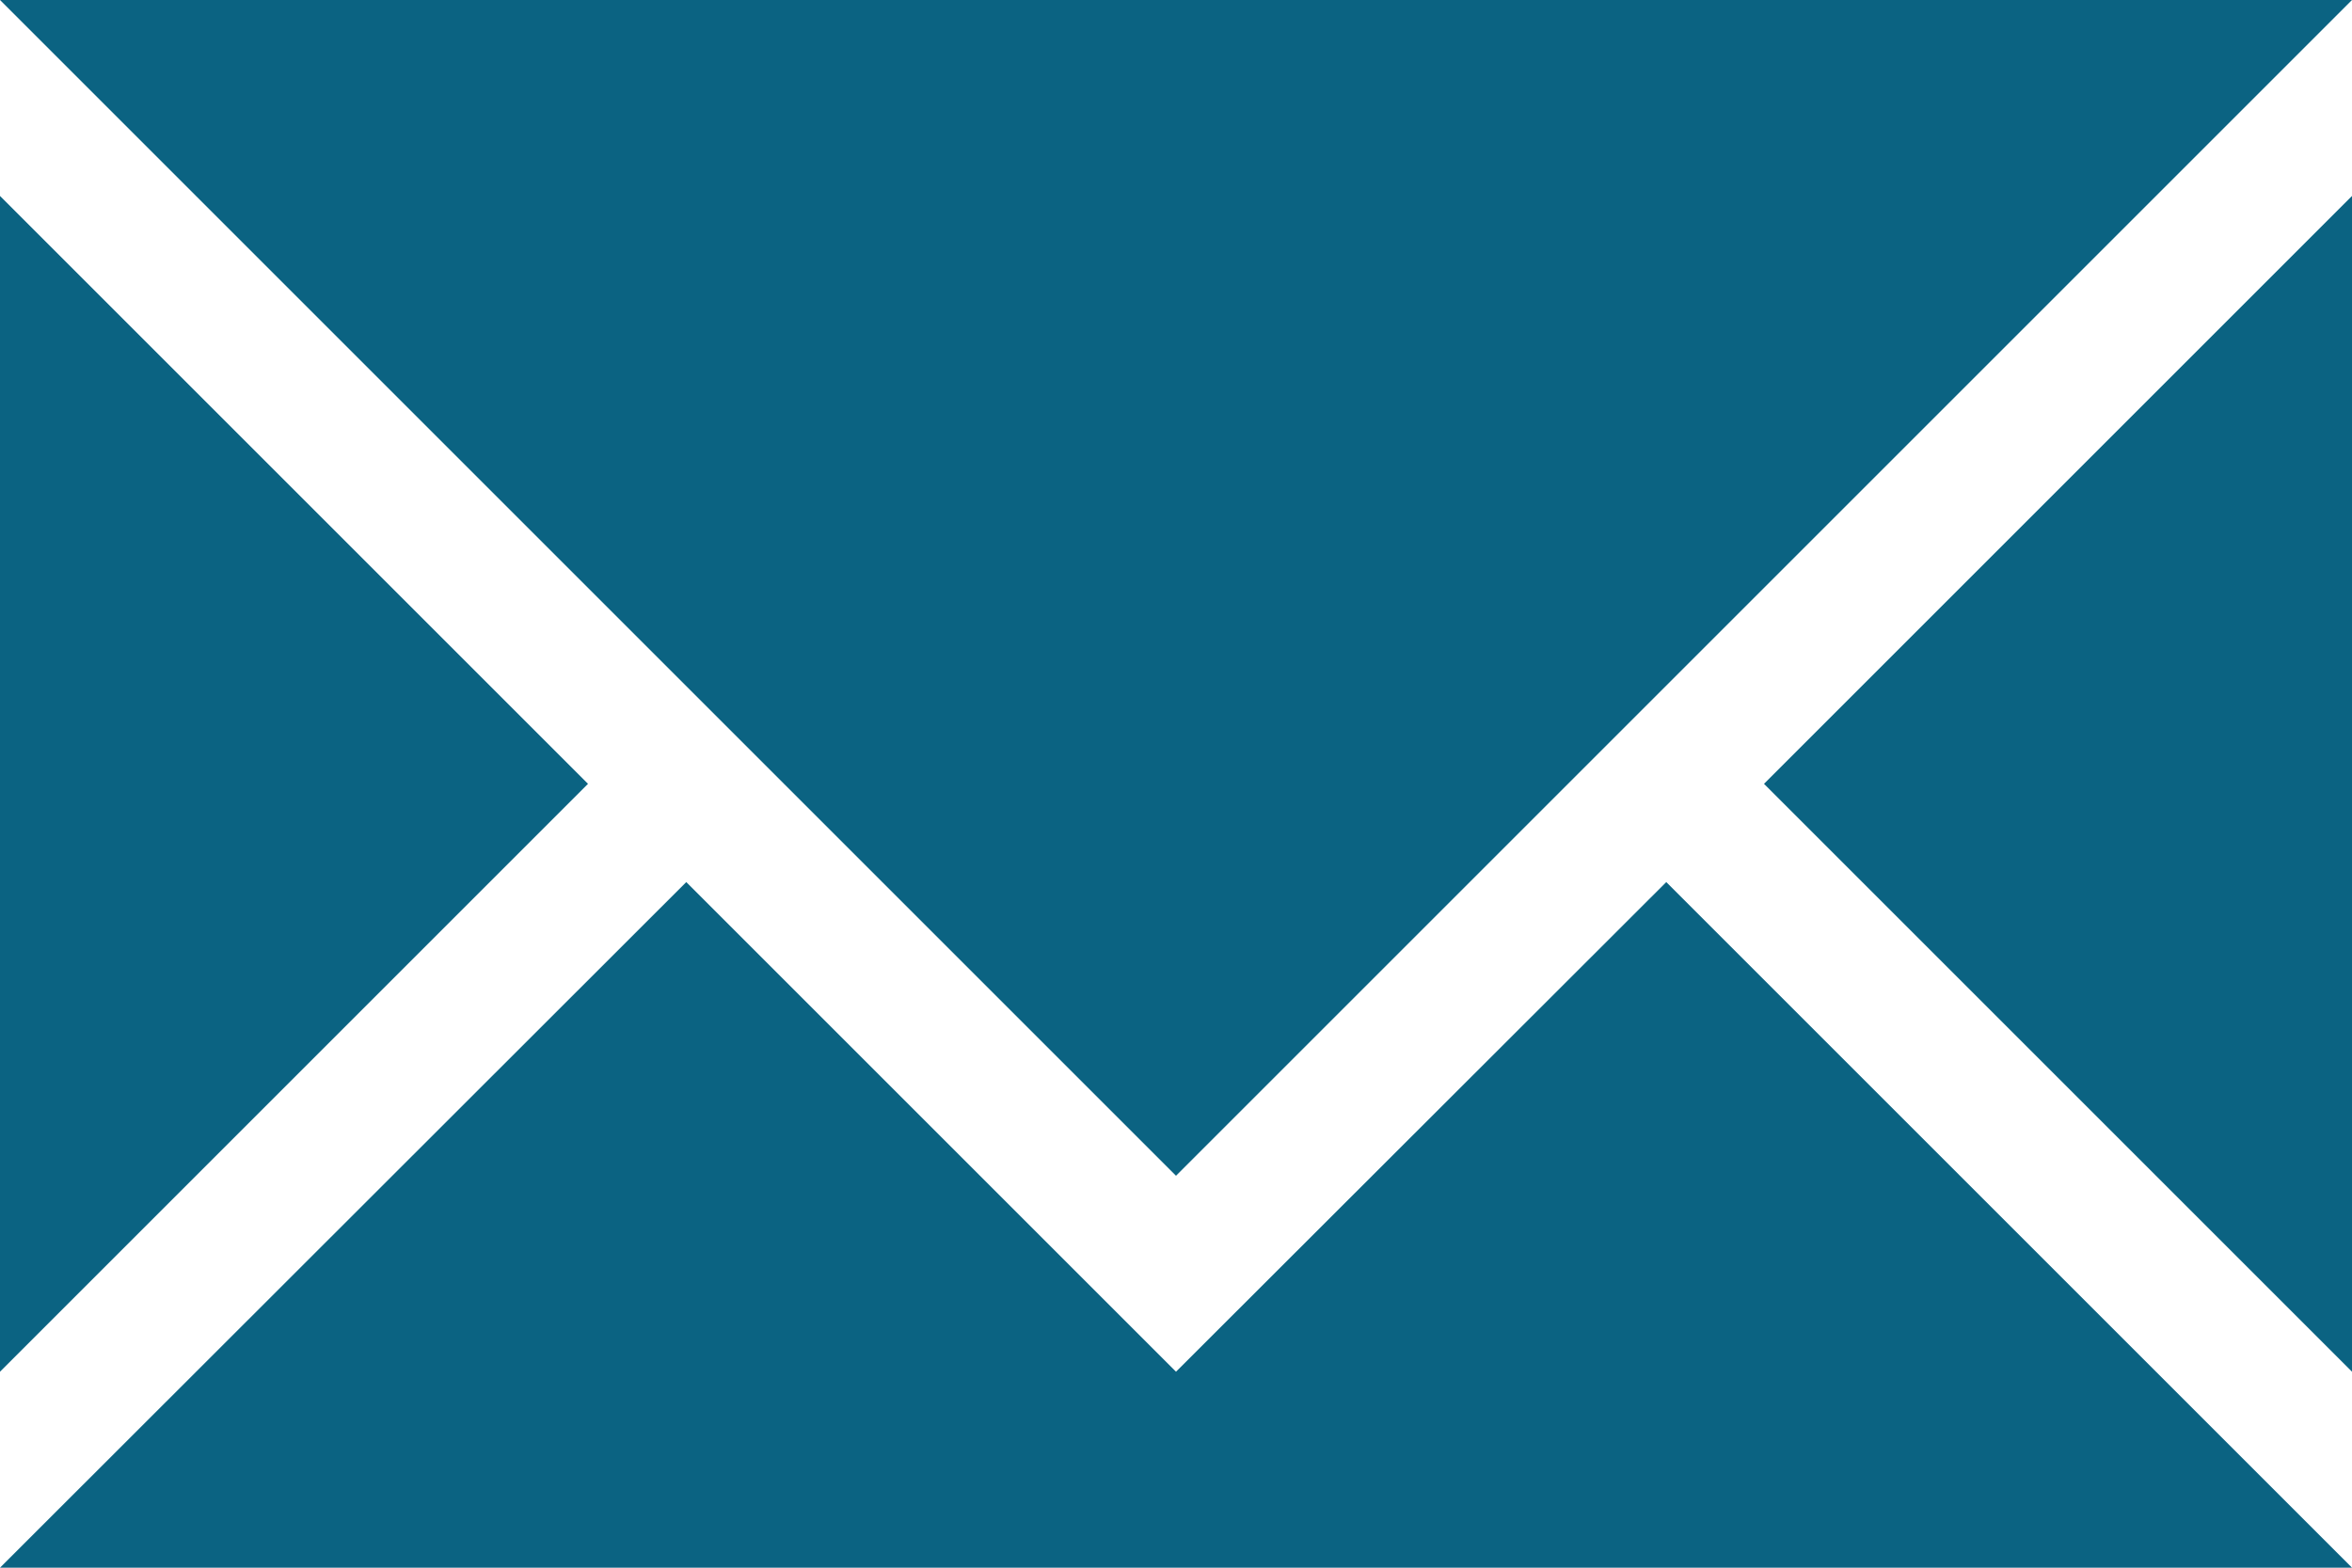 <svg xmlns="http://www.w3.org/2000/svg" viewBox="0 0 45 30"><defs><style>.cls-1{fill:#0b6382;}</style></defs><title>inquiry</title><g id="レイヤー_2" data-name="レイヤー 2"><g id="レイヤー_1-2" data-name="レイヤー 1"><g id="envelope"><path class="cls-1" d="M22.5,22.5,0,0H45Zm0,3.75-9.37-9.37L0,30H45L31.88,16.88ZM33.75,15,45,26.25V3.75ZM0,3.75v22.5L11.25,15Z"/></g></g></g></svg>